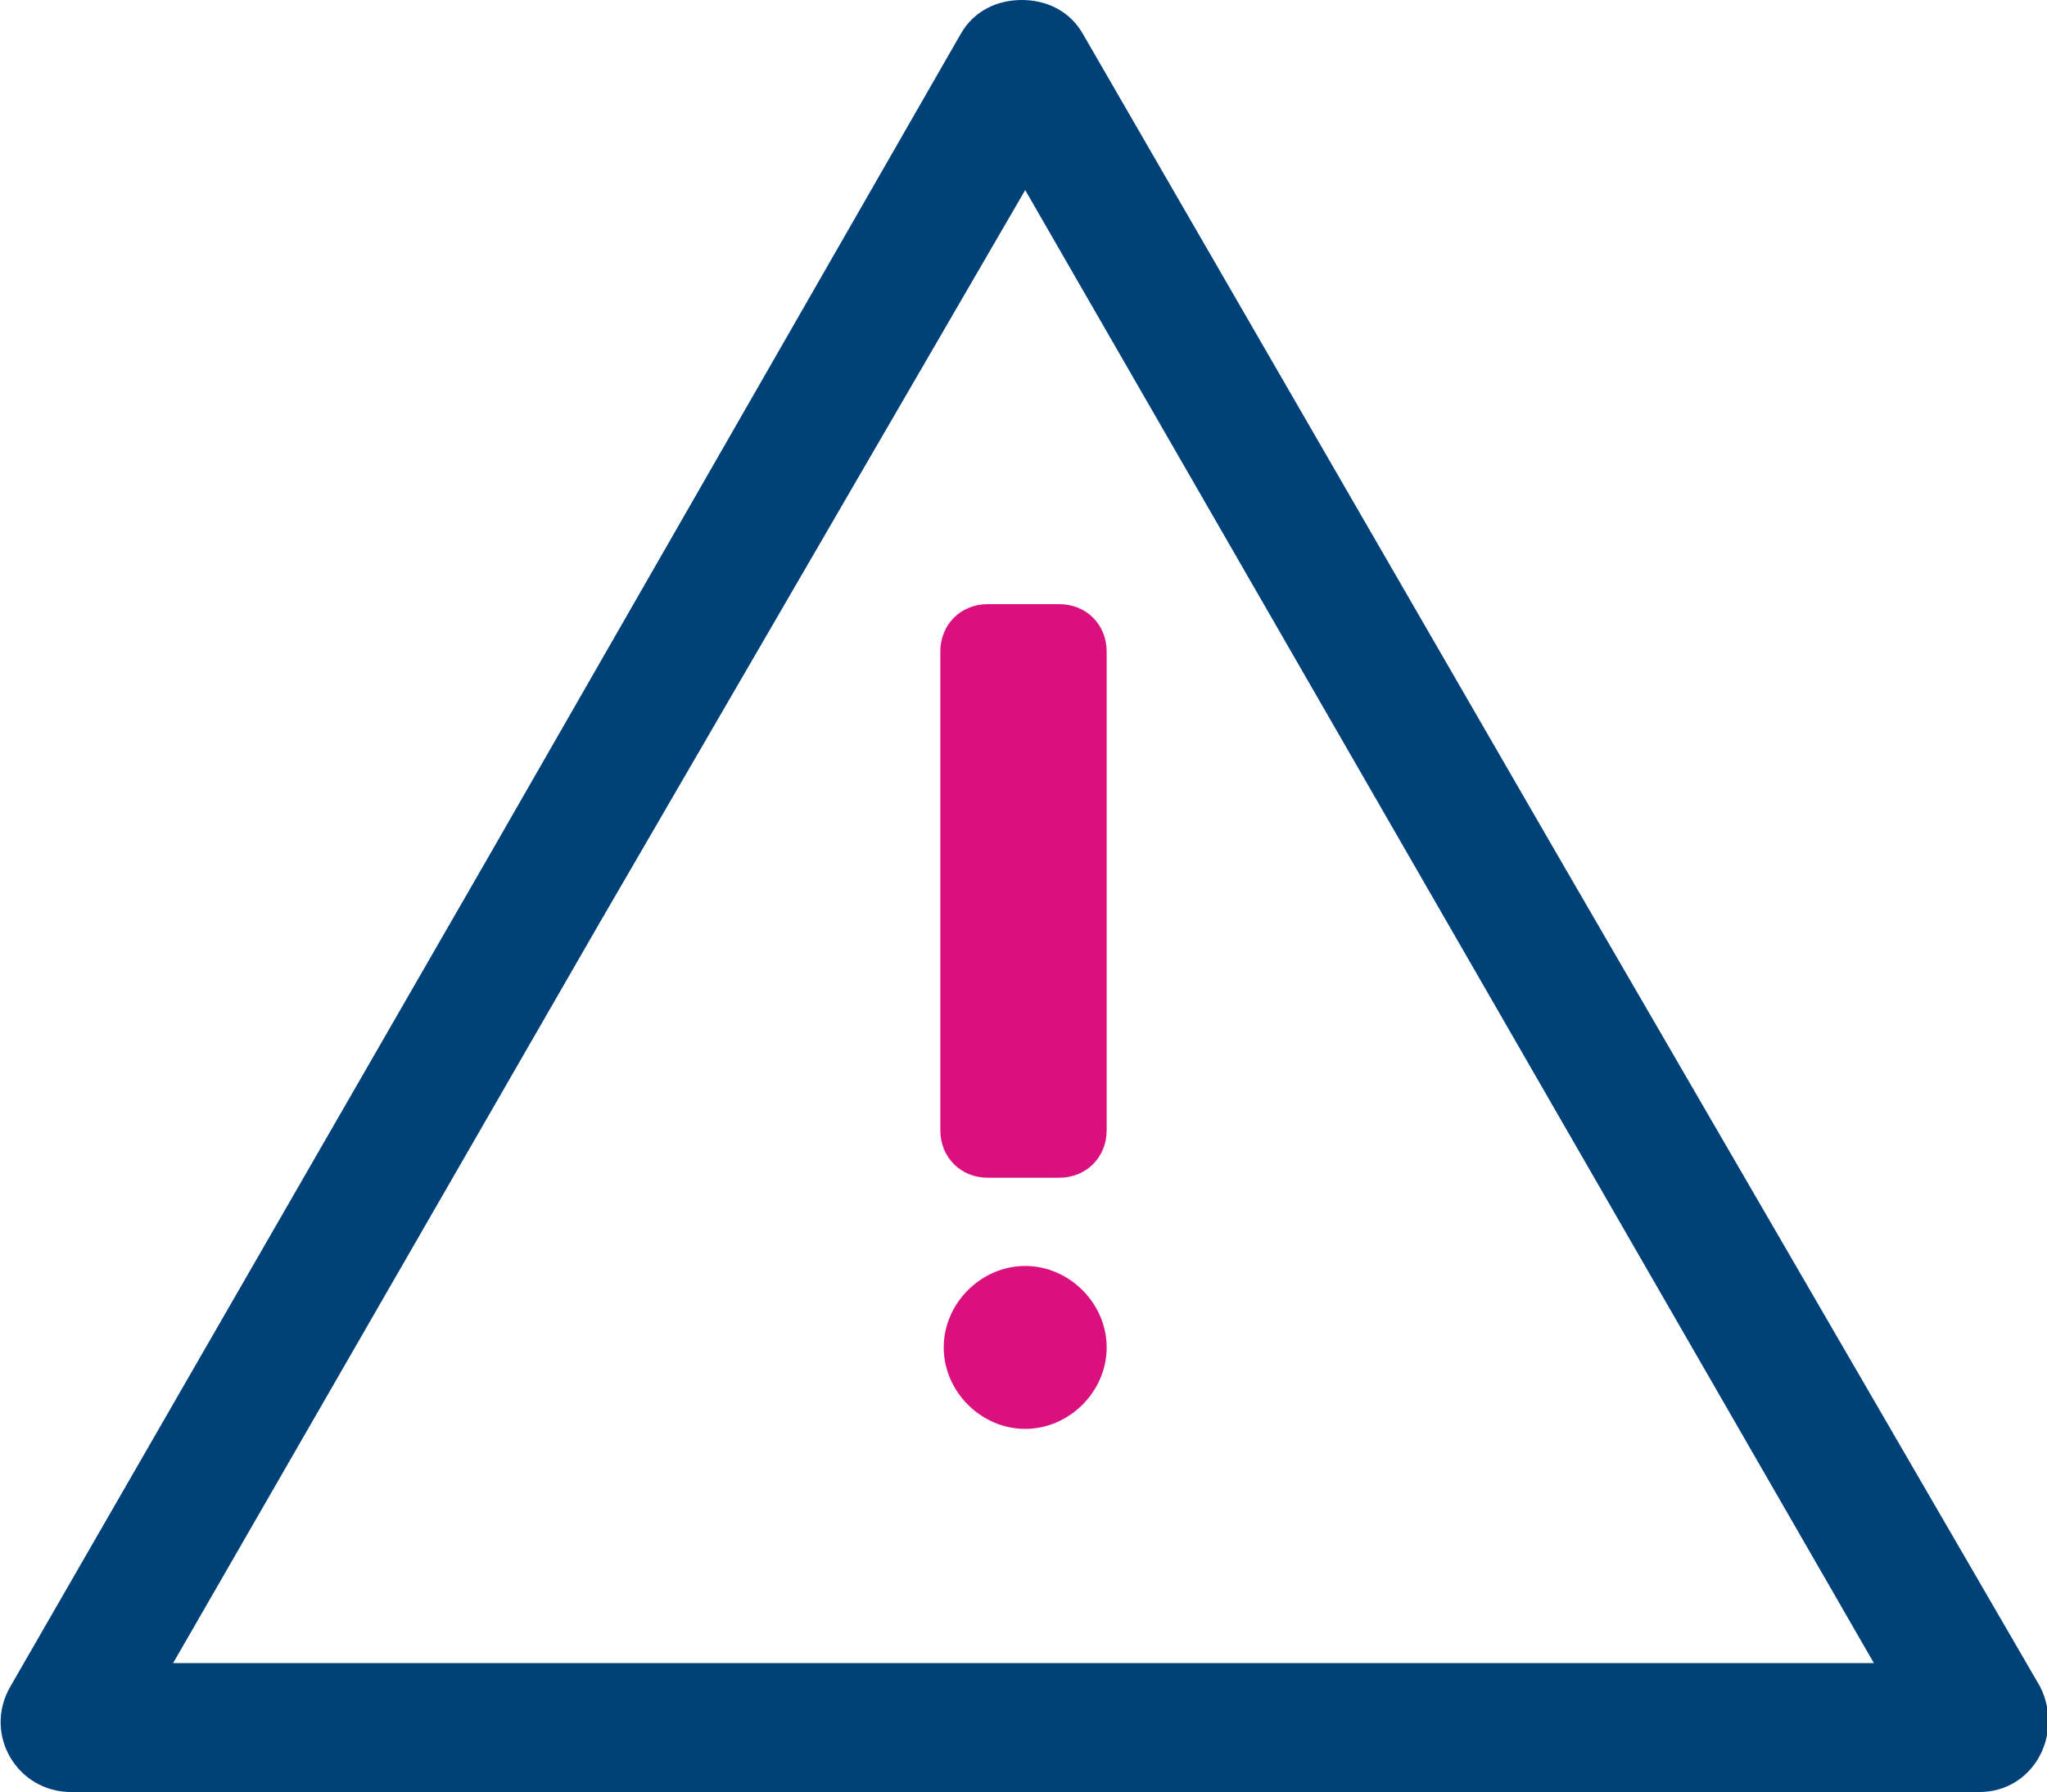 <?xml version="1.0" encoding="utf-8"?>
<!-- Generator: Adobe Illustrator 26.0.2, SVG Export Plug-In . SVG Version: 6.00 Build 0)  -->
<svg version="1.1" id="Layer_1" xmlns="http://www.w3.org/2000/svg" xmlns:xlink="http://www.w3.org/1999/xlink" x="0px" y="0px"
	 viewBox="0 0 60.3 52.8" style="enable-background:new 0 0 60.3 52.8;" xml:space="preserve">
<style type="text/css">
	.st0{fill:#004278;}
	.st1{fill:#D9107E;}
</style>
<g>
	<path class="st0" d="M60.1,49.7L46,25.4L31.9,1c-0.4-0.7-1.1-1-1.8-1c-0.7,0-1.4,0.3-1.8,1L14.3,25.4L0.3,49.7
		c-0.8,1.4,0.2,3.1,1.8,3.1h28.1h28.1C59.9,52.8,60.8,51.1,60.1,49.7z M30.2,49H5.1l12.5-21.7L30.2,5.6l12.5,21.7L55.2,49H30.2z"/>
	<g>
		<path class="st1" d="M30.2,37.3c-1.3,0-2.4,1.1-2.4,2.4c0,1.3,1.1,2.4,2.4,2.4s2.4-1.1,2.4-2.4C32.6,38.4,31.5,37.3,30.2,37.3z"/>
		<path class="st1" d="M31.2,17.8h-2.1c-0.8,0-1.4,0.6-1.4,1.4v14.1c0,0.8,0.6,1.4,1.4,1.4h2.1c0.8,0,1.4-0.6,1.4-1.4V19.2
			C32.6,18.4,32,17.8,31.2,17.8z"/>
	</g>
</g>
</svg>
